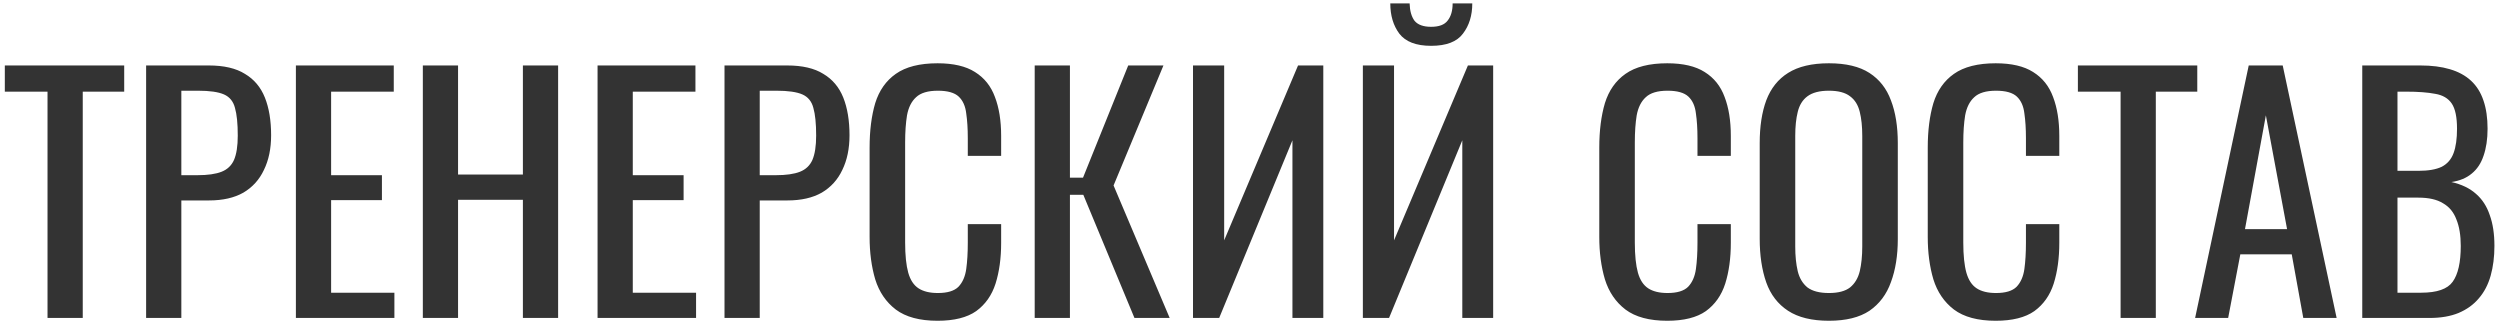 <?xml version="1.0" encoding="UTF-8"?> <svg xmlns="http://www.w3.org/2000/svg" width="401" height="52" viewBox="0 0 401 52" fill="none"><path d="M7.623 51V14.7H0.773V10.5H19.923V14.7H13.273V51H7.623ZM23.437 51V10.5H33.487C35.92 10.5 37.854 10.95 39.287 11.85C40.754 12.717 41.82 13.983 42.487 15.65C43.154 17.317 43.487 19.333 43.487 21.7C43.487 23.833 43.104 25.683 42.337 27.25C41.604 28.817 40.504 30.033 39.037 30.9C37.57 31.733 35.737 32.15 33.537 32.15H29.087V51H23.437ZM29.087 28.1H31.687C33.32 28.1 34.604 27.917 35.537 27.55C36.47 27.183 37.137 26.55 37.537 25.65C37.937 24.717 38.137 23.417 38.137 21.75C38.137 19.817 37.987 18.333 37.687 17.3C37.42 16.267 36.837 15.55 35.937 15.15C35.037 14.75 33.637 14.55 31.737 14.55H29.087V28.1ZM47.461 51V10.5H63.16V14.7H53.111V28.1H61.261V32.1H53.111V46.95H63.261V51H47.461ZM67.822 51V10.5H73.472V28H83.872V10.5H89.522V51H83.872V32.05H73.472V51H67.822ZM95.849 51V10.5H111.549V14.7H101.499V28.1H109.649V32.1H101.499V46.95H111.649V51H95.849ZM116.211 51V10.5H126.261C128.694 10.5 130.627 10.95 132.061 11.85C133.527 12.717 134.594 13.983 135.261 15.65C135.927 17.317 136.261 19.333 136.261 21.7C136.261 23.833 135.877 25.683 135.111 27.25C134.377 28.817 133.277 30.033 131.811 30.9C130.344 31.733 128.511 32.15 126.311 32.15H121.861V51H116.211ZM121.861 28.1H124.461C126.094 28.1 127.377 27.917 128.311 27.55C129.244 27.183 129.911 26.55 130.311 25.65C130.711 24.717 130.911 23.417 130.911 21.75C130.911 19.817 130.761 18.333 130.461 17.3C130.194 16.267 129.611 15.55 128.711 15.15C127.811 14.75 126.411 14.55 124.511 14.55H121.861V28.1ZM150.384 51.45C147.517 51.45 145.284 50.85 143.684 49.65C142.117 48.45 141.017 46.833 140.384 44.8C139.784 42.767 139.484 40.5 139.484 38V23.7C139.484 20.967 139.784 18.583 140.384 16.55C141.017 14.517 142.117 12.95 143.684 11.85C145.284 10.717 147.517 10.15 150.384 10.15C152.917 10.15 154.917 10.617 156.384 11.55C157.884 12.483 158.951 13.817 159.584 15.55C160.251 17.283 160.584 19.367 160.584 21.8V25H155.234V22.15C155.234 20.65 155.151 19.333 154.984 18.2C154.851 17.033 154.451 16.133 153.784 15.5C153.117 14.867 152.001 14.55 150.434 14.55C148.834 14.55 147.667 14.9 146.934 15.6C146.201 16.267 145.717 17.233 145.484 18.5C145.284 19.733 145.184 21.183 145.184 22.85V38.9C145.184 40.933 145.351 42.55 145.684 43.75C146.017 44.917 146.567 45.75 147.334 46.25C148.101 46.75 149.134 47 150.434 47C151.967 47 153.067 46.667 153.734 46C154.401 45.3 154.817 44.35 154.984 43.15C155.151 41.95 155.234 40.55 155.234 38.95V35.95H160.584V38.95C160.584 41.417 160.284 43.6 159.684 45.5C159.084 47.367 158.051 48.833 156.584 49.9C155.117 50.933 153.051 51.45 150.384 51.45ZM165.966 51V10.5H171.616V28.5H173.716L180.966 10.5H186.616L178.616 29.75L187.616 51H181.966L173.766 31.25H171.616V51H165.966ZM191.357 51V10.5H196.357V38.55L208.207 10.5H212.257V51H207.307V22.5L195.557 51H191.357ZM218.603 51V10.5H223.603V38.55L235.453 10.5H239.503V51H234.553V22.5L222.803 51H218.603ZM229.553 7.35C227.153 7.35 225.453 6.7 224.453 5.4C223.486 4.1 223.003 2.483 223.003 0.55H226.103C226.136 1.75 226.403 2.683 226.903 3.35C227.436 3.983 228.32 4.3 229.553 4.3C230.82 4.3 231.703 3.967 232.203 3.3C232.736 2.633 233.003 1.717 233.003 0.55H236.153C236.153 2.483 235.653 4.1 234.653 5.4C233.686 6.7 231.986 7.35 229.553 7.35ZM267.425 51.45C264.558 51.45 262.325 50.85 260.725 49.65C259.158 48.45 258.058 46.833 257.425 44.8C256.825 42.767 256.525 40.5 256.525 38V23.7C256.525 20.967 256.825 18.583 257.425 16.55C258.058 14.517 259.158 12.95 260.725 11.85C262.325 10.717 264.558 10.15 267.425 10.15C269.958 10.15 271.958 10.617 273.425 11.55C274.925 12.483 275.992 13.817 276.625 15.55C277.292 17.283 277.625 19.367 277.625 21.8V25H272.275V22.15C272.275 20.65 272.192 19.333 272.025 18.2C271.892 17.033 271.492 16.133 270.825 15.5C270.158 14.867 269.042 14.55 267.475 14.55C265.875 14.55 264.708 14.9 263.975 15.6C263.242 16.267 262.758 17.233 262.525 18.5C262.325 19.733 262.225 21.183 262.225 22.85V38.9C262.225 40.933 262.392 42.55 262.725 43.75C263.058 44.917 263.608 45.75 264.375 46.25C265.142 46.75 266.175 47 267.475 47C269.008 47 270.108 46.667 270.775 46C271.442 45.3 271.858 44.35 272.025 43.15C272.192 41.95 272.275 40.55 272.275 38.95V35.95H277.625V38.95C277.625 41.417 277.325 43.6 276.725 45.5C276.125 47.367 275.092 48.833 273.625 49.9C272.158 50.933 270.092 51.45 267.425 51.45ZM293.357 51.45C290.624 51.45 288.441 50.917 286.807 49.85C285.174 48.783 284.007 47.267 283.307 45.3C282.607 43.3 282.257 40.967 282.257 38.3V22.95C282.257 20.283 282.607 18 283.307 16.1C284.041 14.167 285.207 12.7 286.807 11.7C288.441 10.667 290.624 10.15 293.357 10.15C296.091 10.15 298.257 10.667 299.857 11.7C301.457 12.733 302.607 14.2 303.307 16.1C304.041 18 304.407 20.283 304.407 22.95V38.35C304.407 40.983 304.041 43.283 303.307 45.25C302.607 47.217 301.457 48.75 299.857 49.85C298.257 50.917 296.091 51.45 293.357 51.45ZM293.357 47C294.857 47 295.991 46.7 296.757 46.1C297.524 45.467 298.041 44.6 298.307 43.5C298.574 42.367 298.707 41.05 298.707 39.55V21.8C298.707 20.3 298.574 19.017 298.307 17.95C298.041 16.85 297.524 16.017 296.757 15.45C295.991 14.85 294.857 14.55 293.357 14.55C291.857 14.55 290.707 14.85 289.907 15.45C289.141 16.017 288.624 16.85 288.357 17.95C288.091 19.017 287.957 20.3 287.957 21.8V39.55C287.957 41.05 288.091 42.367 288.357 43.5C288.624 44.6 289.141 45.467 289.907 46.1C290.707 46.7 291.857 47 293.357 47ZM320.111 51.45C317.244 51.45 315.011 50.85 313.411 49.65C311.844 48.45 310.744 46.833 310.111 44.8C309.511 42.767 309.211 40.5 309.211 38V23.7C309.211 20.967 309.511 18.583 310.111 16.55C310.744 14.517 311.844 12.95 313.411 11.85C315.011 10.717 317.244 10.15 320.111 10.15C322.644 10.15 324.644 10.617 326.111 11.55C327.611 12.483 328.677 13.817 329.311 15.55C329.977 17.283 330.311 19.367 330.311 21.8V25H324.961V22.15C324.961 20.65 324.877 19.333 324.711 18.2C324.577 17.033 324.177 16.133 323.511 15.5C322.844 14.867 321.727 14.55 320.161 14.55C318.561 14.55 317.394 14.9 316.661 15.6C315.927 16.267 315.444 17.233 315.211 18.5C315.011 19.733 314.911 21.183 314.911 22.85V38.9C314.911 40.933 315.077 42.55 315.411 43.75C315.744 44.917 316.294 45.75 317.061 46.25C317.827 46.75 318.861 47 320.161 47C321.694 47 322.794 46.667 323.461 46C324.127 45.3 324.544 44.35 324.711 43.15C324.877 41.95 324.961 40.55 324.961 38.95V35.95H330.311V38.95C330.311 41.417 330.011 43.6 329.411 45.5C328.811 47.367 327.777 48.833 326.311 49.9C324.844 50.933 322.777 51.45 320.111 51.45ZM340.143 51V14.7H333.293V10.5H352.443V14.7H345.793V51H340.143ZM352.096 51L360.696 10.5H366.146L374.796 51H369.446L367.596 40.8H359.346L357.396 51H352.096ZM360.096 36.75H366.846L363.446 18.5L360.096 36.75ZM378.906 51V10.5H388.206C390.039 10.5 391.623 10.7 392.956 11.1C394.323 11.5 395.456 12.117 396.356 12.95C397.256 13.783 397.923 14.85 398.356 16.15C398.789 17.417 399.006 18.917 399.006 20.65C399.006 22.317 398.789 23.767 398.356 25C397.956 26.2 397.323 27.15 396.456 27.85C395.623 28.55 394.539 29 393.206 29.2C394.839 29.567 396.156 30.2 397.156 31.1C398.156 31.967 398.889 33.1 399.356 34.5C399.856 35.867 400.106 37.517 400.106 39.45C400.106 41.183 399.906 42.767 399.506 44.2C399.106 45.633 398.473 46.85 397.606 47.85C396.773 48.85 395.689 49.633 394.356 50.2C393.056 50.733 391.506 51 389.706 51H378.906ZM384.556 46.95H388.356C390.889 46.95 392.573 46.367 393.406 45.2C394.273 44 394.706 42.083 394.706 39.45C394.706 37.75 394.473 36.333 394.006 35.2C393.573 34.033 392.856 33.167 391.856 32.6C390.889 32 389.573 31.7 387.906 31.7H384.556V46.95ZM384.556 27.4H387.906C389.506 27.4 390.756 27.183 391.656 26.75C392.556 26.283 393.189 25.55 393.556 24.55C393.923 23.55 394.106 22.25 394.106 20.65C394.106 18.783 393.823 17.433 393.256 16.6C392.689 15.767 391.806 15.25 390.606 15.05C389.406 14.817 387.839 14.7 385.906 14.7H384.556V27.4Z" fill="#333333"></path></svg> 